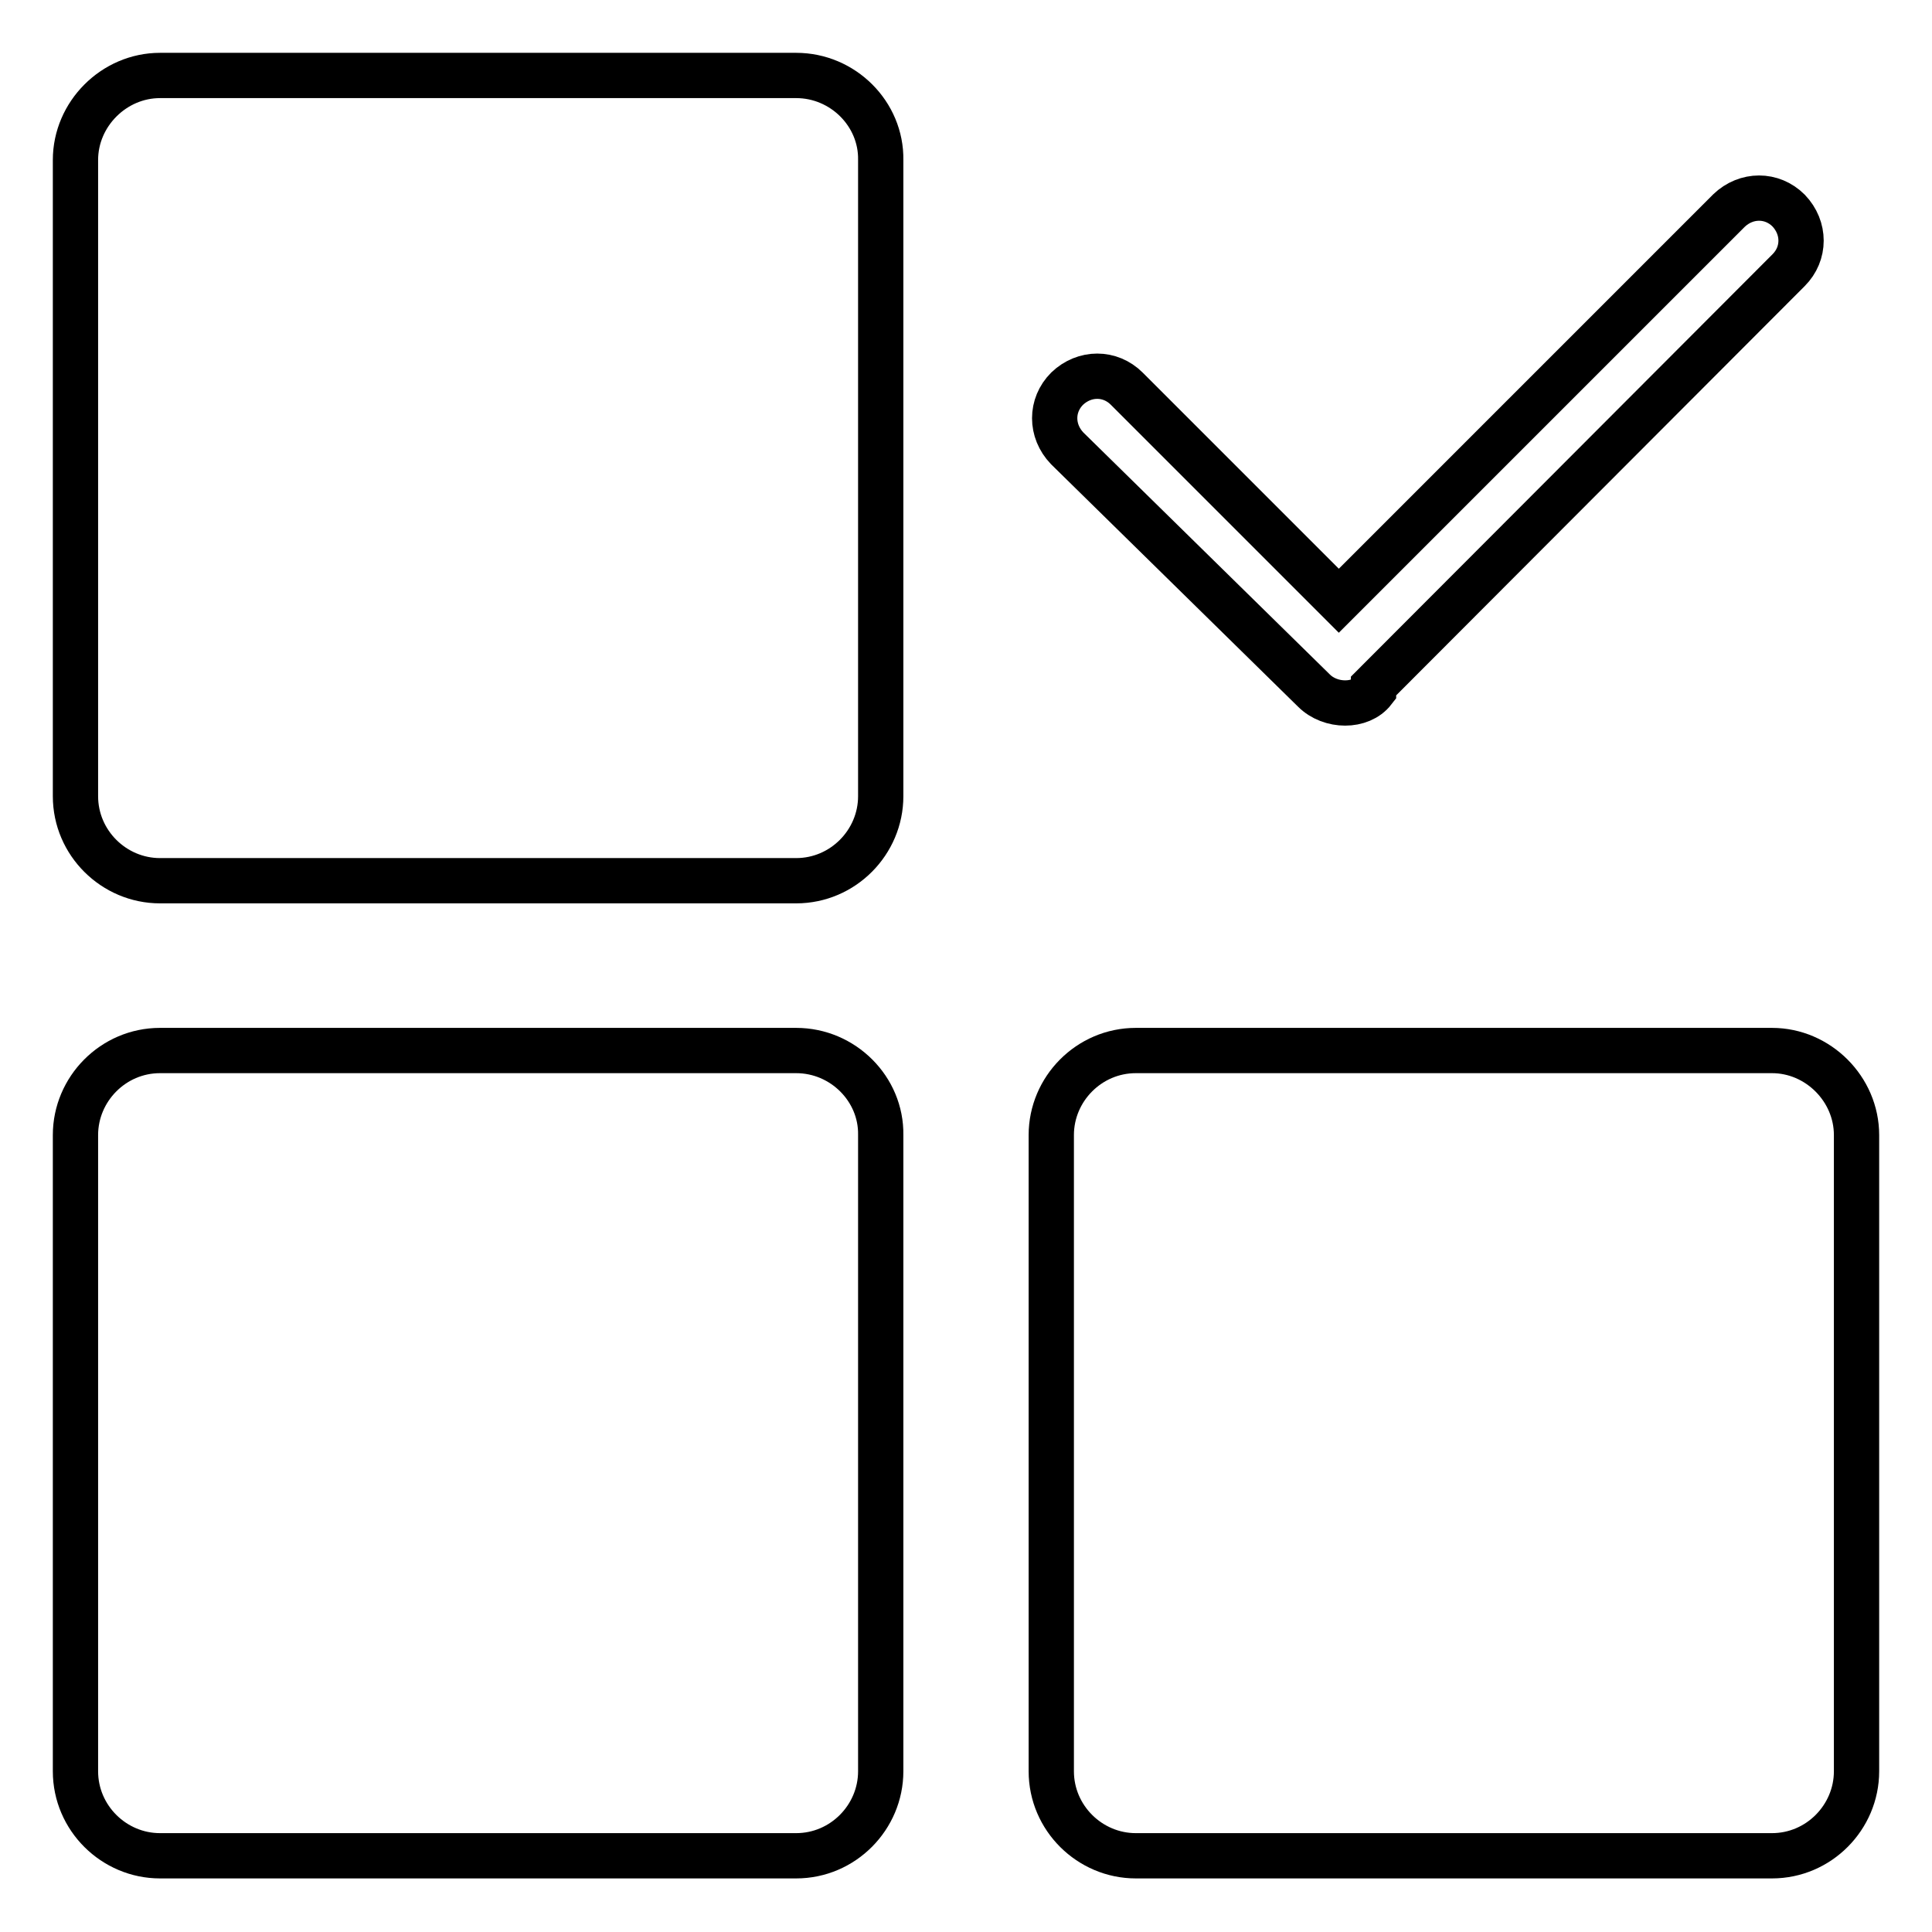 <?xml version="1.0" encoding="utf-8"?>
<!-- Svg Vector Icons : http://www.onlinewebfonts.com/icon -->
<!DOCTYPE svg PUBLIC "-//W3C//DTD SVG 1.1//EN" "http://www.w3.org/Graphics/SVG/1.1/DTD/svg11.dtd">
<svg version="1.1" xmlns="http://www.w3.org/2000/svg" xmlns:xlink="http://www.w3.org/1999/xlink" x="0px" y="0px" viewBox="0 0 256 256" enable-background="new 0 0 256 256" xml:space="preserve">
<g> <path stroke-width="6" fill-opacity="0" stroke="#000000"  d="M174.1,91.5c2.2,2.2,6.2,2.2,7.9,0v-0.6L237,35.8c2.2-2.2,2.2-5.6,0-7.9c-2.2-2.2-5.6-2.2-7.9,0l-51.7,51.7 l-28.1-28.1c-2.2-2.2-5.6-2.2-7.9,0c-2.2,2.2-2.2,5.6,0,7.9L174.1,91.5z M105.5,139.2H21.2c-6.2,0-11.2,5.1-11.2,11.2v84.3 c0,6.2,5.1,11.2,11.2,11.2h84.3c6.2,0,11.2-5.1,11.2-11.2v-84.3C116.8,144.3,111.7,139.2,105.5,139.2z M234.8,139.2h-84.3 c-6.2,0-11.2,5.1-11.2,11.2v84.3c0,6.2,5.1,11.2,11.2,11.2h84.3c6.2,0,11.2-5.1,11.2-11.2v-84.3C246,144.3,240.9,139.2,234.8,139.2 z M105.5,10H21.2C15.1,10,10,15.1,10,21.2v84.3c0,6.2,5.1,11.2,11.2,11.2h84.3c6.2,0,11.2-5.1,11.2-11.2V21.2 C116.8,15.1,111.7,10,105.5,10z"/></g>
</svg>